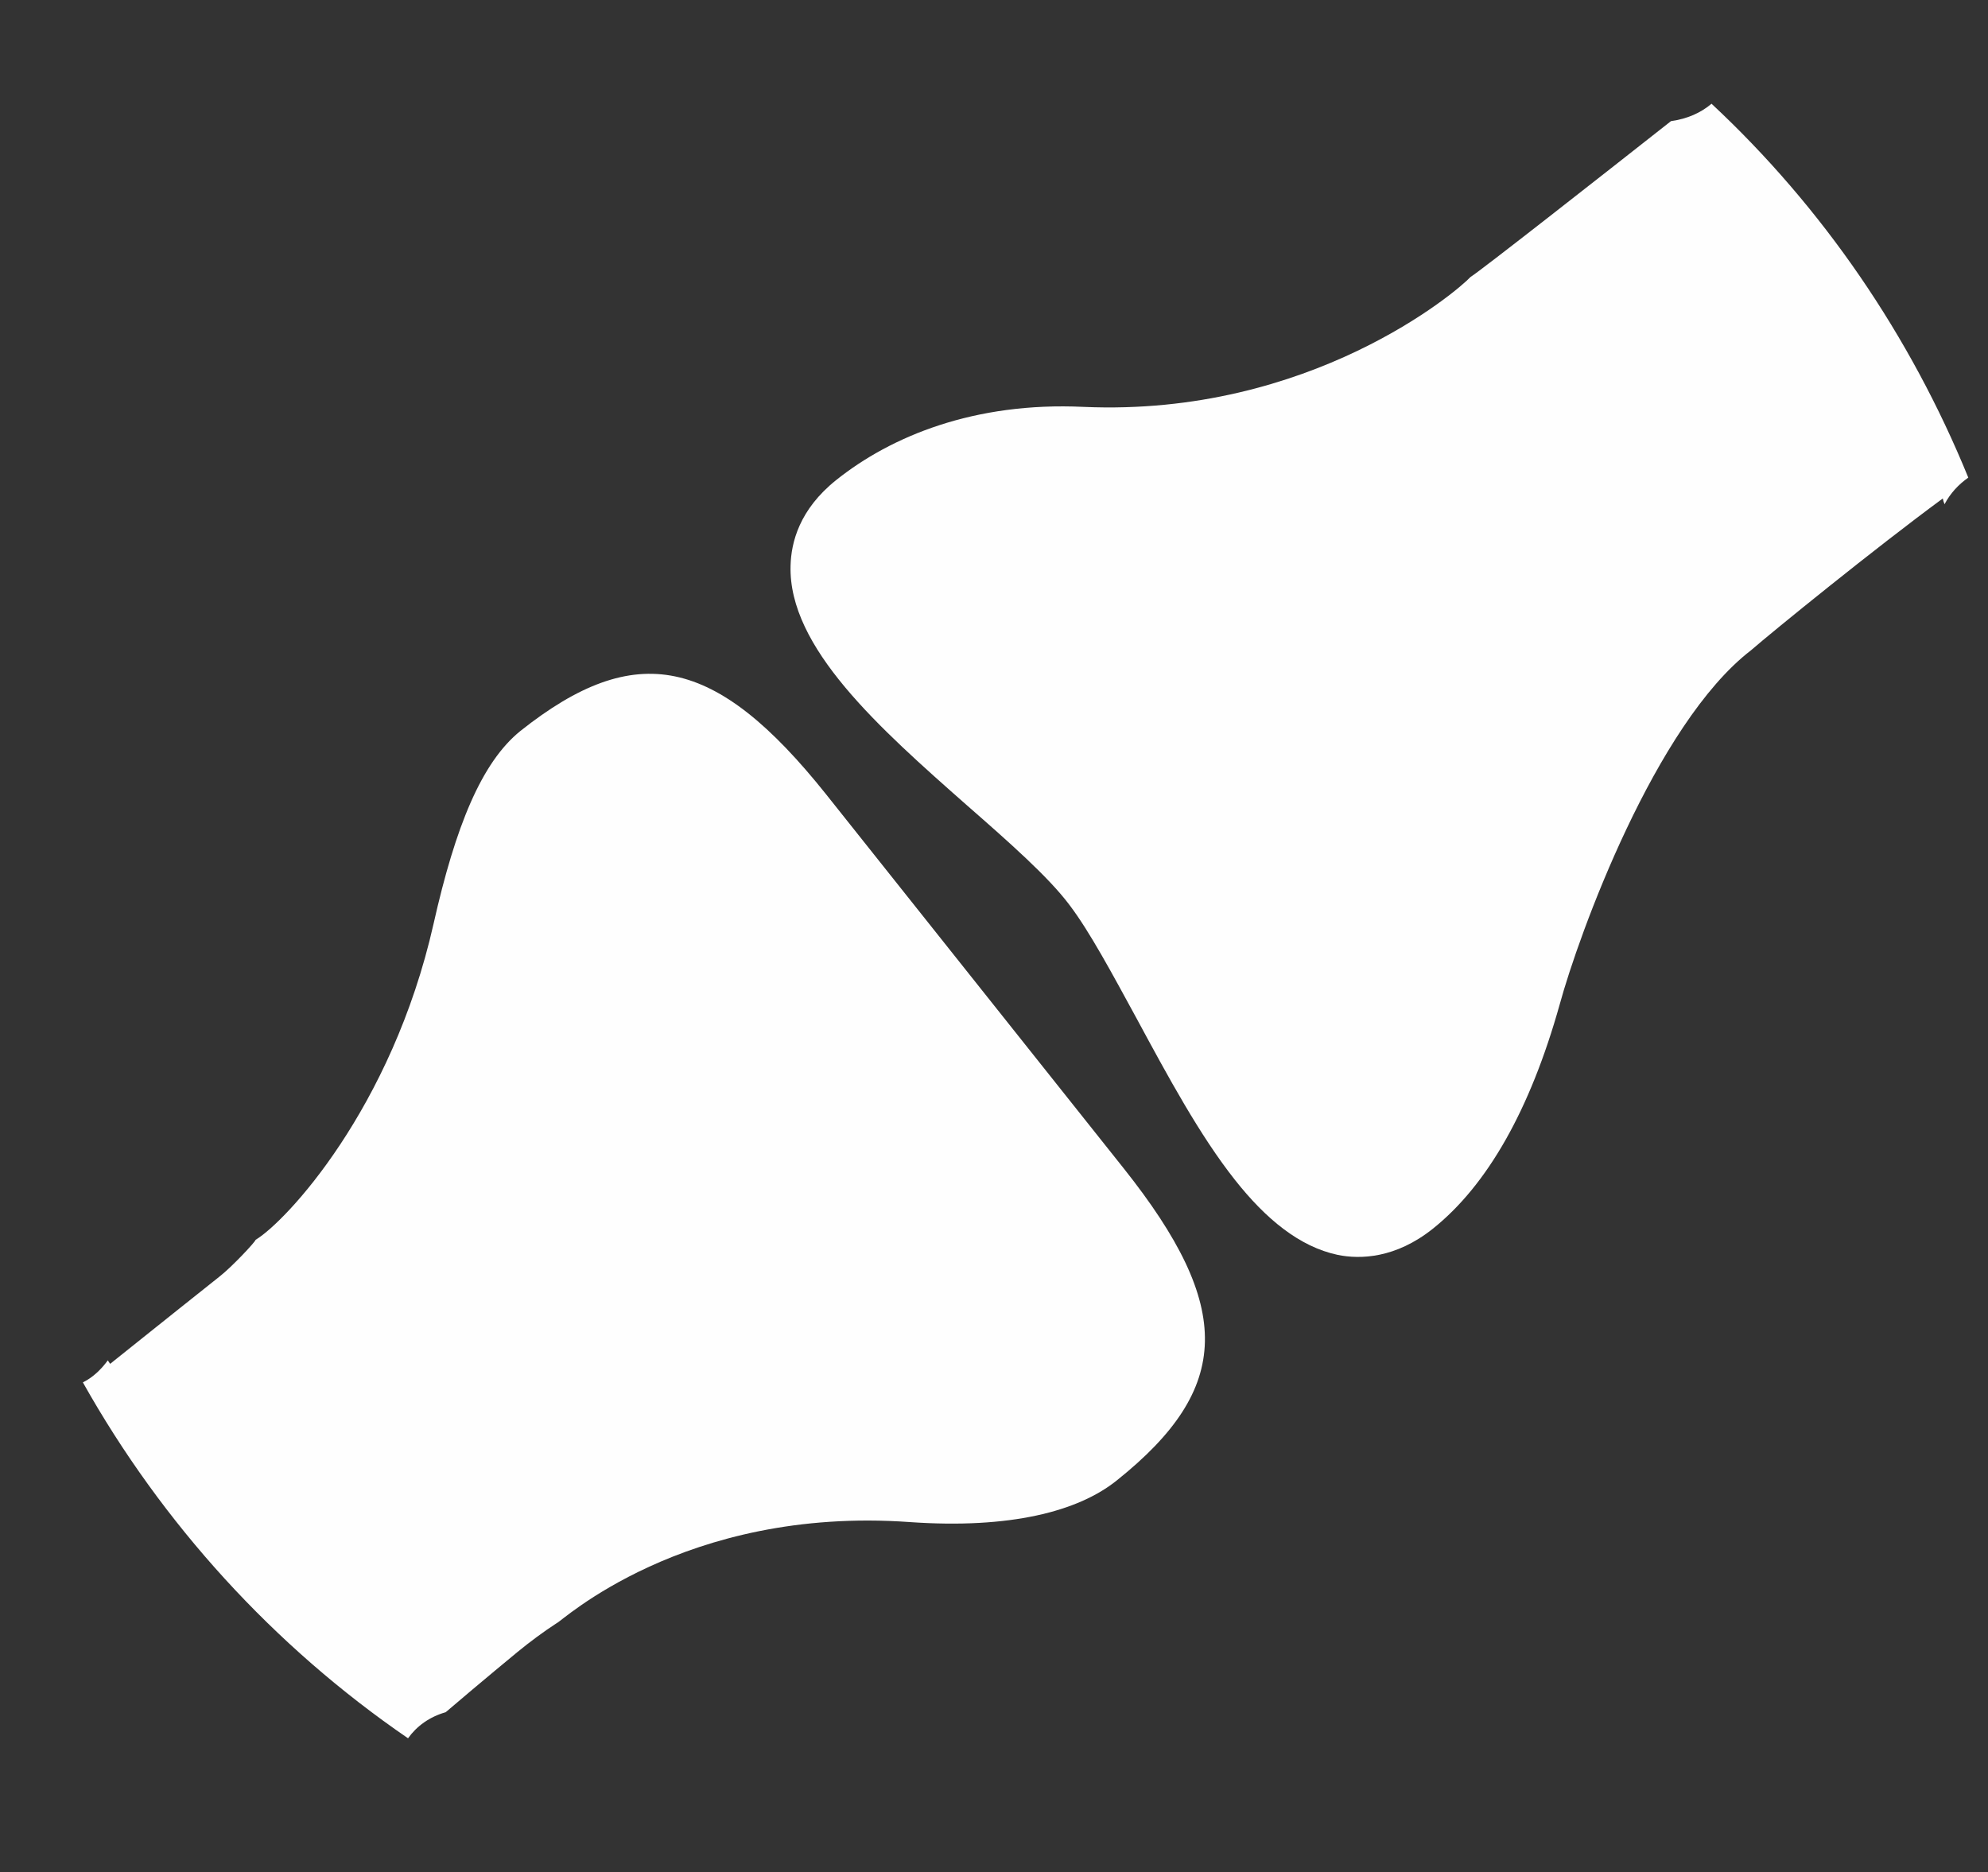 <?xml version="1.0" encoding="UTF-8"?>
<svg xmlns="http://www.w3.org/2000/svg" version="1.2" viewBox="0 0 343 323" width="343" height="323">
  <rect x="0" y="0" width="343" height="323" fill="#333333" stroke="none"/>
  <title>AG_HS_green_joints-ai</title>
  <style>
		.s0 { fill: #fefefe } 
	</style>
  <path id="&lt;Path&gt;" class="s0" d="m193.9 201.6l-51.4-64.6c-19-23.8-32.8-26.7-52.7-10.9-6.7 5.4-11.2 16.4-15 33.3-7.2 31.9-25.5 51.4-30.7 54.5 0 0.3-4.1 4.7-6.3 6.4 0 0-13.2 10.5-18.8 15q-0.2-0.3-0.4-0.6c-1.1 1.5-2.5 2.9-4.3 3.8 13.7 24.4 32.9 45.5 56.1 61.4 1.5-2.1 3.7-3.7 6.5-4.5 6.2-5.3 12.4-10.4 12.4-10.4 2.2-1.8 4.5-3.5 6.8-5 0.4 0.1 21.8-20.2 60.9-17.4 17.2 1.2 29-1.8 35.7-7.2 19.9-15.9 20.2-29.9 1.2-53.8z"></path>
  <path id="&lt;Path&gt;" class="s0" d="m295.3 17.9c-1.9 1.6-4.2 2.6-7 3-12.7 10-32.7 25.7-34.6 26.9-2.2 2.4-27.6 24.1-66.7 22.4-18.9-0.9-33.3 5.1-42.7 12.6-6.4 5.1-7.8 10.8-7.9 14.8-0.4 14.1 15.3 28 30.5 41.4 7.2 6.3 14 12.3 17.6 17.1 3.5 4.6 7.4 11.9 11.6 19.6 5.4 10 10.9 20.2 17 27.9 5.3 6.7 11.1 11.5 17.7 12.9 3.9 0.8 10 0.6 16.4-4.5 9.4-7.5 16.8-20.5 21.9-38.7 3.3-12.1 16.5-48.4 33-61.1 3.8-3.3 21.4-17.6 33.1-26.2q0.1 0.5 0.3 1c1-1.9 2.4-3.4 4.1-4.6-10-24.5-25.1-46.6-44.3-64.5z"></path>
</svg>
